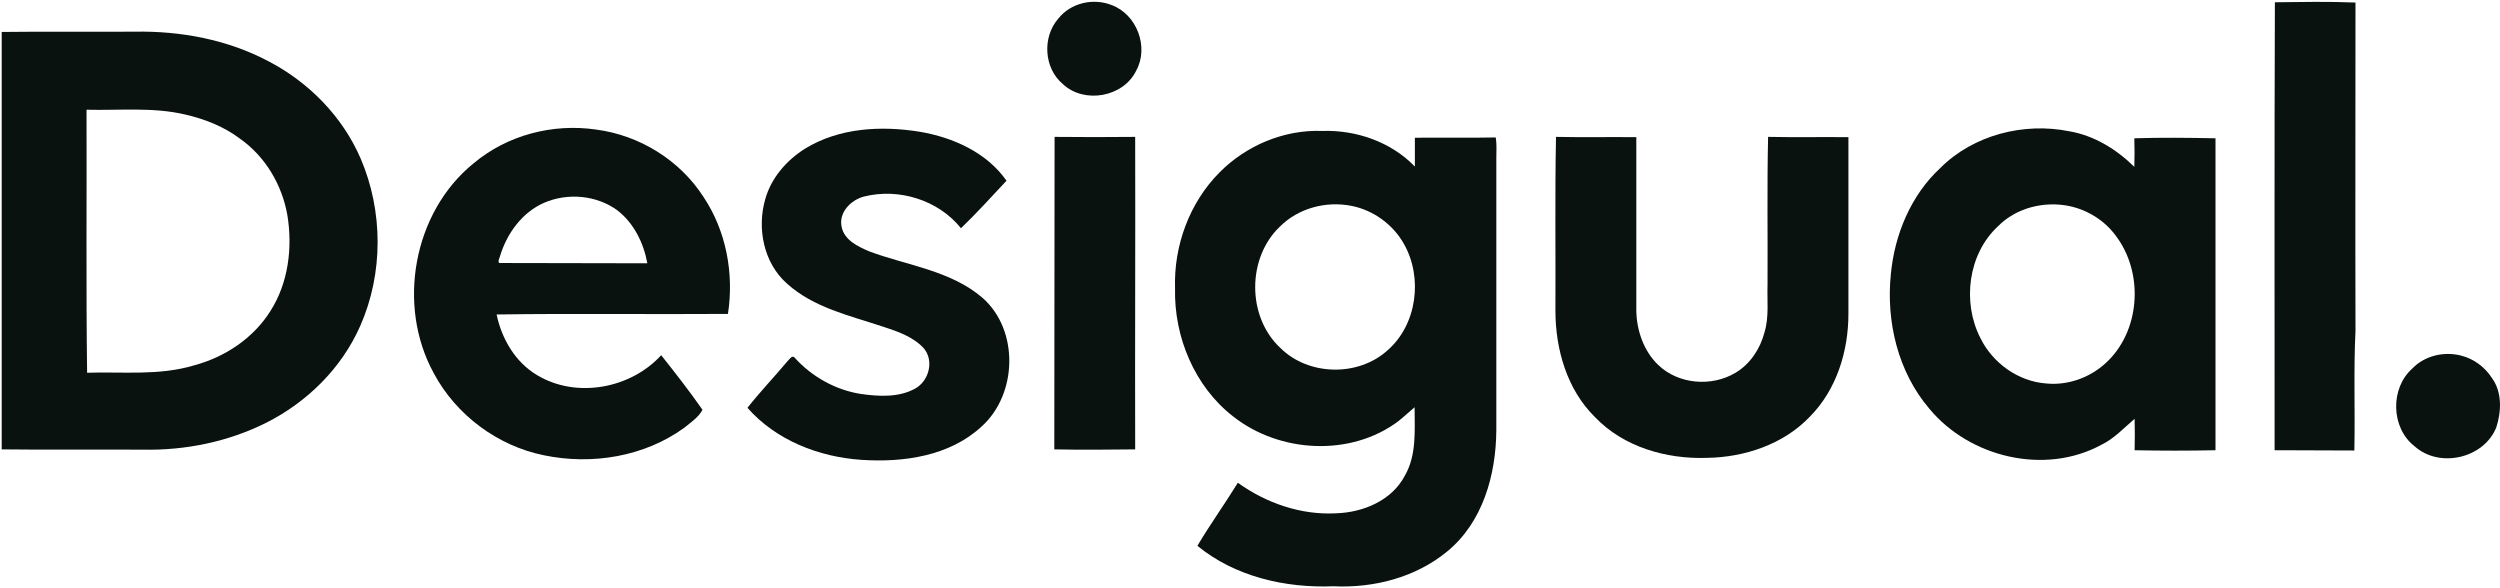 <?xml version="1.0" encoding="utf-8"?>
<!-- Generator: Adobe Illustrator 26.0.0, SVG Export Plug-In . SVG Version: 6.00 Build 0)  -->
<svg version="1.1" id="Capa_1" xmlns="http://www.w3.org/2000/svg" xmlns:xlink="http://www.w3.org/1999/xlink" x="0px" y="0px"
	 viewBox="0 0 884 208" style="enable-background:new 0 0 884 208;" xml:space="preserve">
<style type="text/css">
	.st0{fill:#09120F;}
</style>
<g>
	<path class="st0" d="M832.9,117c-0.7,14.1-0.1,28.2-0.4,42.3c-9.4-0.1-18.8,0-28.2-0.1c0-52.8-0.1-105.6,0.1-158.4
		c9.5-0.1,19-0.3,28.5,0.1C832.9,39.6,832.8,78.3,832.9,117z"/>
	<path class="st0" d="M401.7,25.1c-4.6,9.3-18.4,11.7-25.9,4.6c-6.7-5.6-7.3-16.6-1.6-23.1c4.4-5.6,12.4-7.4,18.9-4.8
		C402,5.1,406.4,16.7,401.7,25.1z"/>
	<path class="st0" d="M95,21.7c14.2,7.4,26.1,19.5,32.5,34.3c8,18.6,8.1,40.6-0.1,59.2c-6.6,15-18.8,27-33.3,34.3
		c-13.4,6.7-28.5,9.8-43.5,9.5c-16.7-0.1-33.4,0.1-50-0.1V11.3c15.7-0.2,31.4,0,47-0.1C63.9,10.9,80.5,14,95,21.7 M30.6,38.8
		c0.1,31-0.2,62,0.2,93c12.6-0.4,25.5,1.1,37.8-2.6c10.9-2.9,21-9.6,27-19.2c6.4-10,7.9-22.5,6-34c-1.9-10.7-7.8-20.7-16.8-27
		c-5.7-4.3-12.4-6.9-19.3-8.5C54.1,37.8,42.2,39.1,30.6,38.8z"/>
	<path class="st0" d="M210.7,45.8c15.4,2,29.7,10.8,38.1,23.9c8,12,10.8,27.1,8.6,41.3c-27.3,0.2-54.5-0.2-81.8,0.2
		c1.8,8.6,6.6,16.9,14.4,21.5c13.9,8.3,33,4.7,43.8-7.1c5,6.3,10,12.7,14.6,19.3c-1.4,2.7-4.2,4.5-6.5,6.4
		c-14.1,10.2-32.6,13.2-49.5,9.7c-16.4-3.3-31.1-14.2-39-29c-13.2-24-7.3-56.9,14-74.2C179.4,47.7,195.5,43.6,210.7,45.8
		 M218.2,74.3c-7.3-5.3-17.5-6.2-25.8-2.6c-7.8,3.4-13.2,10.9-15.6,18.9c-0.2,0.8-1.3,2.7,0.5,2.4c17.2,0.1,34.4,0,51.6,0.1
		C227.6,85.9,224.1,78.8,218.2,74.3L218.2,74.3z"/>
	<path class="st0" d="M731.6,46.4c8.9,1.5,16.8,6.4,23.1,12.6c0.1-3.4,0.1-6.7,0-10.1c9.5-0.3,19.1-0.2,28.7,0
		c0,36.8,0,73.5,0,110.3c-9.5,0.2-19.1,0.2-28.6,0c0.1-3.7,0.1-7.4,0-11.1c-3.8,3.2-7.2,7-11.8,9.2c-19.9,10.8-46.5,4.5-60.8-12.8
		c-11.1-13-15.3-30.8-13.6-47.5c1.3-14,7.1-28,17.5-37.6C697.8,47.7,715.6,43.2,731.6,46.4 M706.5,80c-10.6,9.8-12.7,26.8-6.3,39.4
		c4.3,8.9,13.4,15.5,23.4,16.2c8.2,0.8,16.5-2.5,22.2-8.4c11.2-11.5,12-31.2,2.3-43.9c-3.9-5.3-9.8-9-16.2-10.4
		C723,71,713,73.4,706.5,80z"/>
	<path class="st0" d="M500.3,58.9c0-3.4,0-6.8,0-10.2c9.5-0.1,19.1,0.1,28.6-0.1c0.4,2.4,0.2,4.9,0.2,7.4c0,32,0,64,0,96.1
		c-0.1,15.8-4.8,32.7-17.5,43c-11.1,9.1-25.9,12.9-40.1,12.2c-17,0.7-34.8-3.4-48.1-14.3c4.5-7.6,9.7-14.8,14.3-22.3
		c10,7.2,22.4,11.5,34.8,10.8c9.5-0.3,19.6-4.5,24.2-13.2c4.3-7.4,3.5-16.1,3.5-24.3c-1.9,1.6-3.7,3.3-5.7,4.9
		c-16.9,12.7-42,11.3-58.4-1.6c-13.7-10.6-21-28.2-20.6-45.3c-0.5-15.1,5.1-30.4,15.8-41.1c9.4-9.5,22.8-15.1,36.2-14.6
		C479.6,45.9,491.9,50.2,500.3,58.9 M477.9,72.8c-9-1.8-18.8,0.8-25.3,7.3c-11.7,11.1-11.7,31.9,0.1,42.9
		c9.9,9.9,27.5,10.3,37.9,0.9c10.5-9.1,12.6-25.8,5.8-37.7C492.6,79.4,485.6,74.3,477.9,72.8L477.9,72.8z"/>
	<path class="st0" d="M325.3,46.6c11.7,2,23.6,7.3,30.6,17.3c-5.3,5.7-10.5,11.4-16.1,16.8c-8-10-22-14.3-34.3-11.2
		c-4.6,1.2-9,5.6-7.9,10.7c0.9,4.7,5.8,7,9.8,8.7c13.4,5,28.7,6.7,40,16.4c13,11.4,12.4,34.1-0.3,45.5
		c-11.3,10.5-27.7,12.8-42.5,11.8c-15-1-30.2-6.9-40.3-18.4c4.4-5.6,9.4-10.8,14-16.3c0.7-0.6,1.8-2.7,2.8-1.3
		c6.1,6.7,14.4,11.3,23.3,12.7c6.4,0.9,13.4,1.3,19.2-1.9c4.9-2.7,6.8-9.9,3-14.3c-3.8-4.1-9.2-5.9-14.4-7.6
		c-11.7-3.9-24.5-6.7-33.9-15.2c-8.3-7.3-10.7-19.6-7.7-29.9c2.1-7.5,7.5-13.7,14-17.8C296.8,45.1,311.7,44.4,325.3,46.6L325.3,46.6
		z"/>
	<path class="st0" d="M401.4,158.9c-9.5,0.1-19.1,0.2-28.6,0c0.1-36.8,0-73.7,0.1-110.5c9.5,0.1,19,0.1,28.5,0
		C401.5,85.2,401.3,122.1,401.4,158.9z"/>
	<path class="st0" d="M653.6,111c0,13.2-4.2,26.8-13.6,36.3c-9.3,9.8-23.1,14.4-36.4,14.6c-14.3,0.5-29.5-3.8-39.6-14.4
		c-9.9-9.7-14-24-14-37.6c0.1-20.5-0.2-41,0.2-61.5c9.5,0.2,18.9,0,28.4,0.1c0,20.4,0,40.8,0,61.3c0.1,7,2.6,14.3,7.7,19.2
		c7.1,6.9,18.9,7.9,27.4,2.8c5.2-3.1,8.7-8.5,10.2-14.2c1.7-5.5,0.9-11.3,1.1-16.9c0.1-17.4-0.2-34.9,0.2-52.3
		c9.5,0.2,18.9,0,28.4,0.1C653.6,69.5,653.6,90.3,653.6,111z"/>
	<path class="st0" d="M870.1,125.7c4.5,1.1,8.5,4,11,7.9c3.7,5,3.4,11.9,1.6,17.5c-4.4,11-20.1,14.6-28.9,6.7
		c-8.4-6.5-8.7-20.5-0.8-27.5C857.3,125.8,864.1,124.2,870.1,125.7L870.1,125.7z"/>
</g>
</svg>
